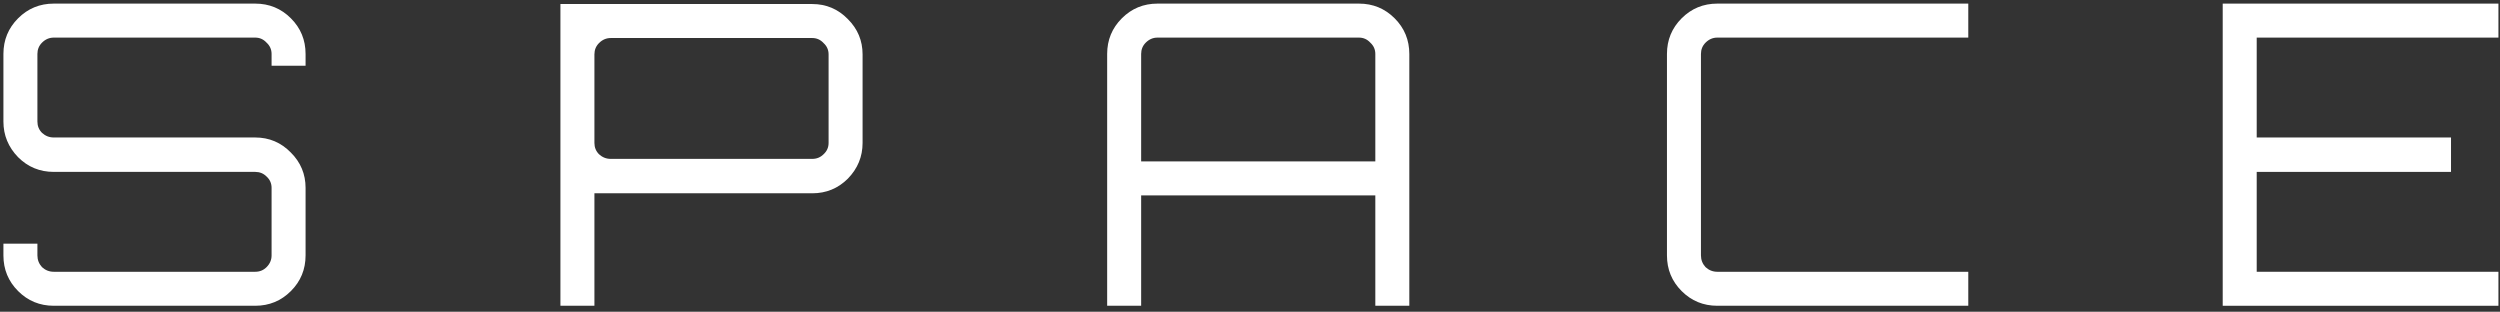 <svg width="417" height="52" viewBox="0 0 417 52" fill="none" xmlns="http://www.w3.org/2000/svg">
<rect x="0" y="0" width="417" height="52" fill="#333333" stroke="none"/>
<path d="M8.97 51.002C6.637 51.002 4.654 50.185 3.02 48.552C1.387 46.918 0.57 44.935 0.57 42.602V40.642H6.24V42.602C6.24 43.348 6.497 44.002 7.01 44.562C7.57 45.075 8.224 45.332 8.97 45.332H42.57C43.317 45.332 43.947 45.075 44.46 44.562C45.02 44.002 45.3 43.348 45.3 42.602V31.332C45.3 30.585 45.02 29.955 44.46 29.442C43.947 28.928 43.317 28.672 42.57 28.672H8.97C6.637 28.672 4.654 27.855 3.02 26.222C1.387 24.542 0.57 22.558 0.57 20.272V9.002C0.57 6.668 1.387 4.685 3.02 3.052C4.654 1.418 6.637 0.602 8.97 0.602H42.57C44.904 0.602 46.887 1.418 48.52 3.052C50.154 4.685 50.97 6.668 50.97 9.002V10.962H45.3V9.002C45.3 8.255 45.02 7.625 44.46 7.112C43.947 6.552 43.317 6.272 42.57 6.272H8.97C8.224 6.272 7.57 6.552 7.01 7.112C6.497 7.625 6.24 8.255 6.24 9.002V20.272C6.24 21.018 6.497 21.648 7.01 22.162C7.57 22.675 8.224 22.932 8.97 22.932H42.57C44.904 22.932 46.887 23.772 48.52 25.452C50.154 27.085 50.97 29.045 50.97 31.332V42.602C50.97 44.935 50.154 46.918 48.52 48.552C46.887 50.185 44.904 51.002 42.57 51.002H8.97Z" fill="white"/>
<path d="M93.479 51.002V0.672H135.479C137.812 0.672 139.796 1.512 141.429 3.192C143.062 4.825 143.879 6.785 143.879 9.072V23.842C143.879 26.128 143.062 28.112 141.429 29.792C139.796 31.425 137.812 32.242 135.479 32.242H99.149V51.002H93.479ZM101.879 26.502H135.479C136.226 26.502 136.856 26.245 137.369 25.732C137.929 25.218 138.209 24.588 138.209 23.842V9.072C138.209 8.325 137.929 7.695 137.369 7.182C136.856 6.622 136.226 6.342 135.479 6.342H101.879C101.132 6.342 100.479 6.622 99.919 7.182C99.406 7.695 99.149 8.325 99.149 9.072V23.842C99.149 24.588 99.406 25.218 99.919 25.732C100.479 26.245 101.132 26.502 101.879 26.502Z" fill="white"/>
<path d="M184.674 51.002V9.002C184.674 6.668 185.49 4.685 187.124 3.052C188.757 1.418 190.74 0.602 193.074 0.602H226.674C229.007 0.602 230.99 1.418 232.624 3.052C234.257 4.685 235.074 6.668 235.074 9.002V51.002H229.404V32.592H190.344V51.002H184.674ZM190.344 26.922H229.404V9.002C229.404 8.255 229.124 7.625 228.564 7.112C228.05 6.552 227.42 6.272 226.674 6.272H193.074C192.327 6.272 191.674 6.552 191.114 7.112C190.6 7.625 190.344 8.255 190.344 9.002V26.922Z" fill="white"/>
<path d="M286.449 51.002C284.116 51.002 282.133 50.185 280.499 48.552C278.866 46.918 278.049 44.935 278.049 42.602V9.002C278.049 6.668 278.866 4.685 280.499 3.052C282.133 1.418 284.116 0.602 286.449 0.602H328.309V6.272H286.449C285.703 6.272 285.049 6.552 284.489 7.112C283.976 7.625 283.719 8.255 283.719 9.002V42.602C283.719 43.348 283.976 44.002 284.489 44.562C285.049 45.075 285.703 45.332 286.449 45.332H328.309V51.002H286.449Z" fill="white"/>
<path d="M370.748 51.002V0.602H416.738V6.272H376.418V22.932H408.828V28.672H376.418V45.332H416.738V51.002H370.748Z" fill="white"/>
</svg>
